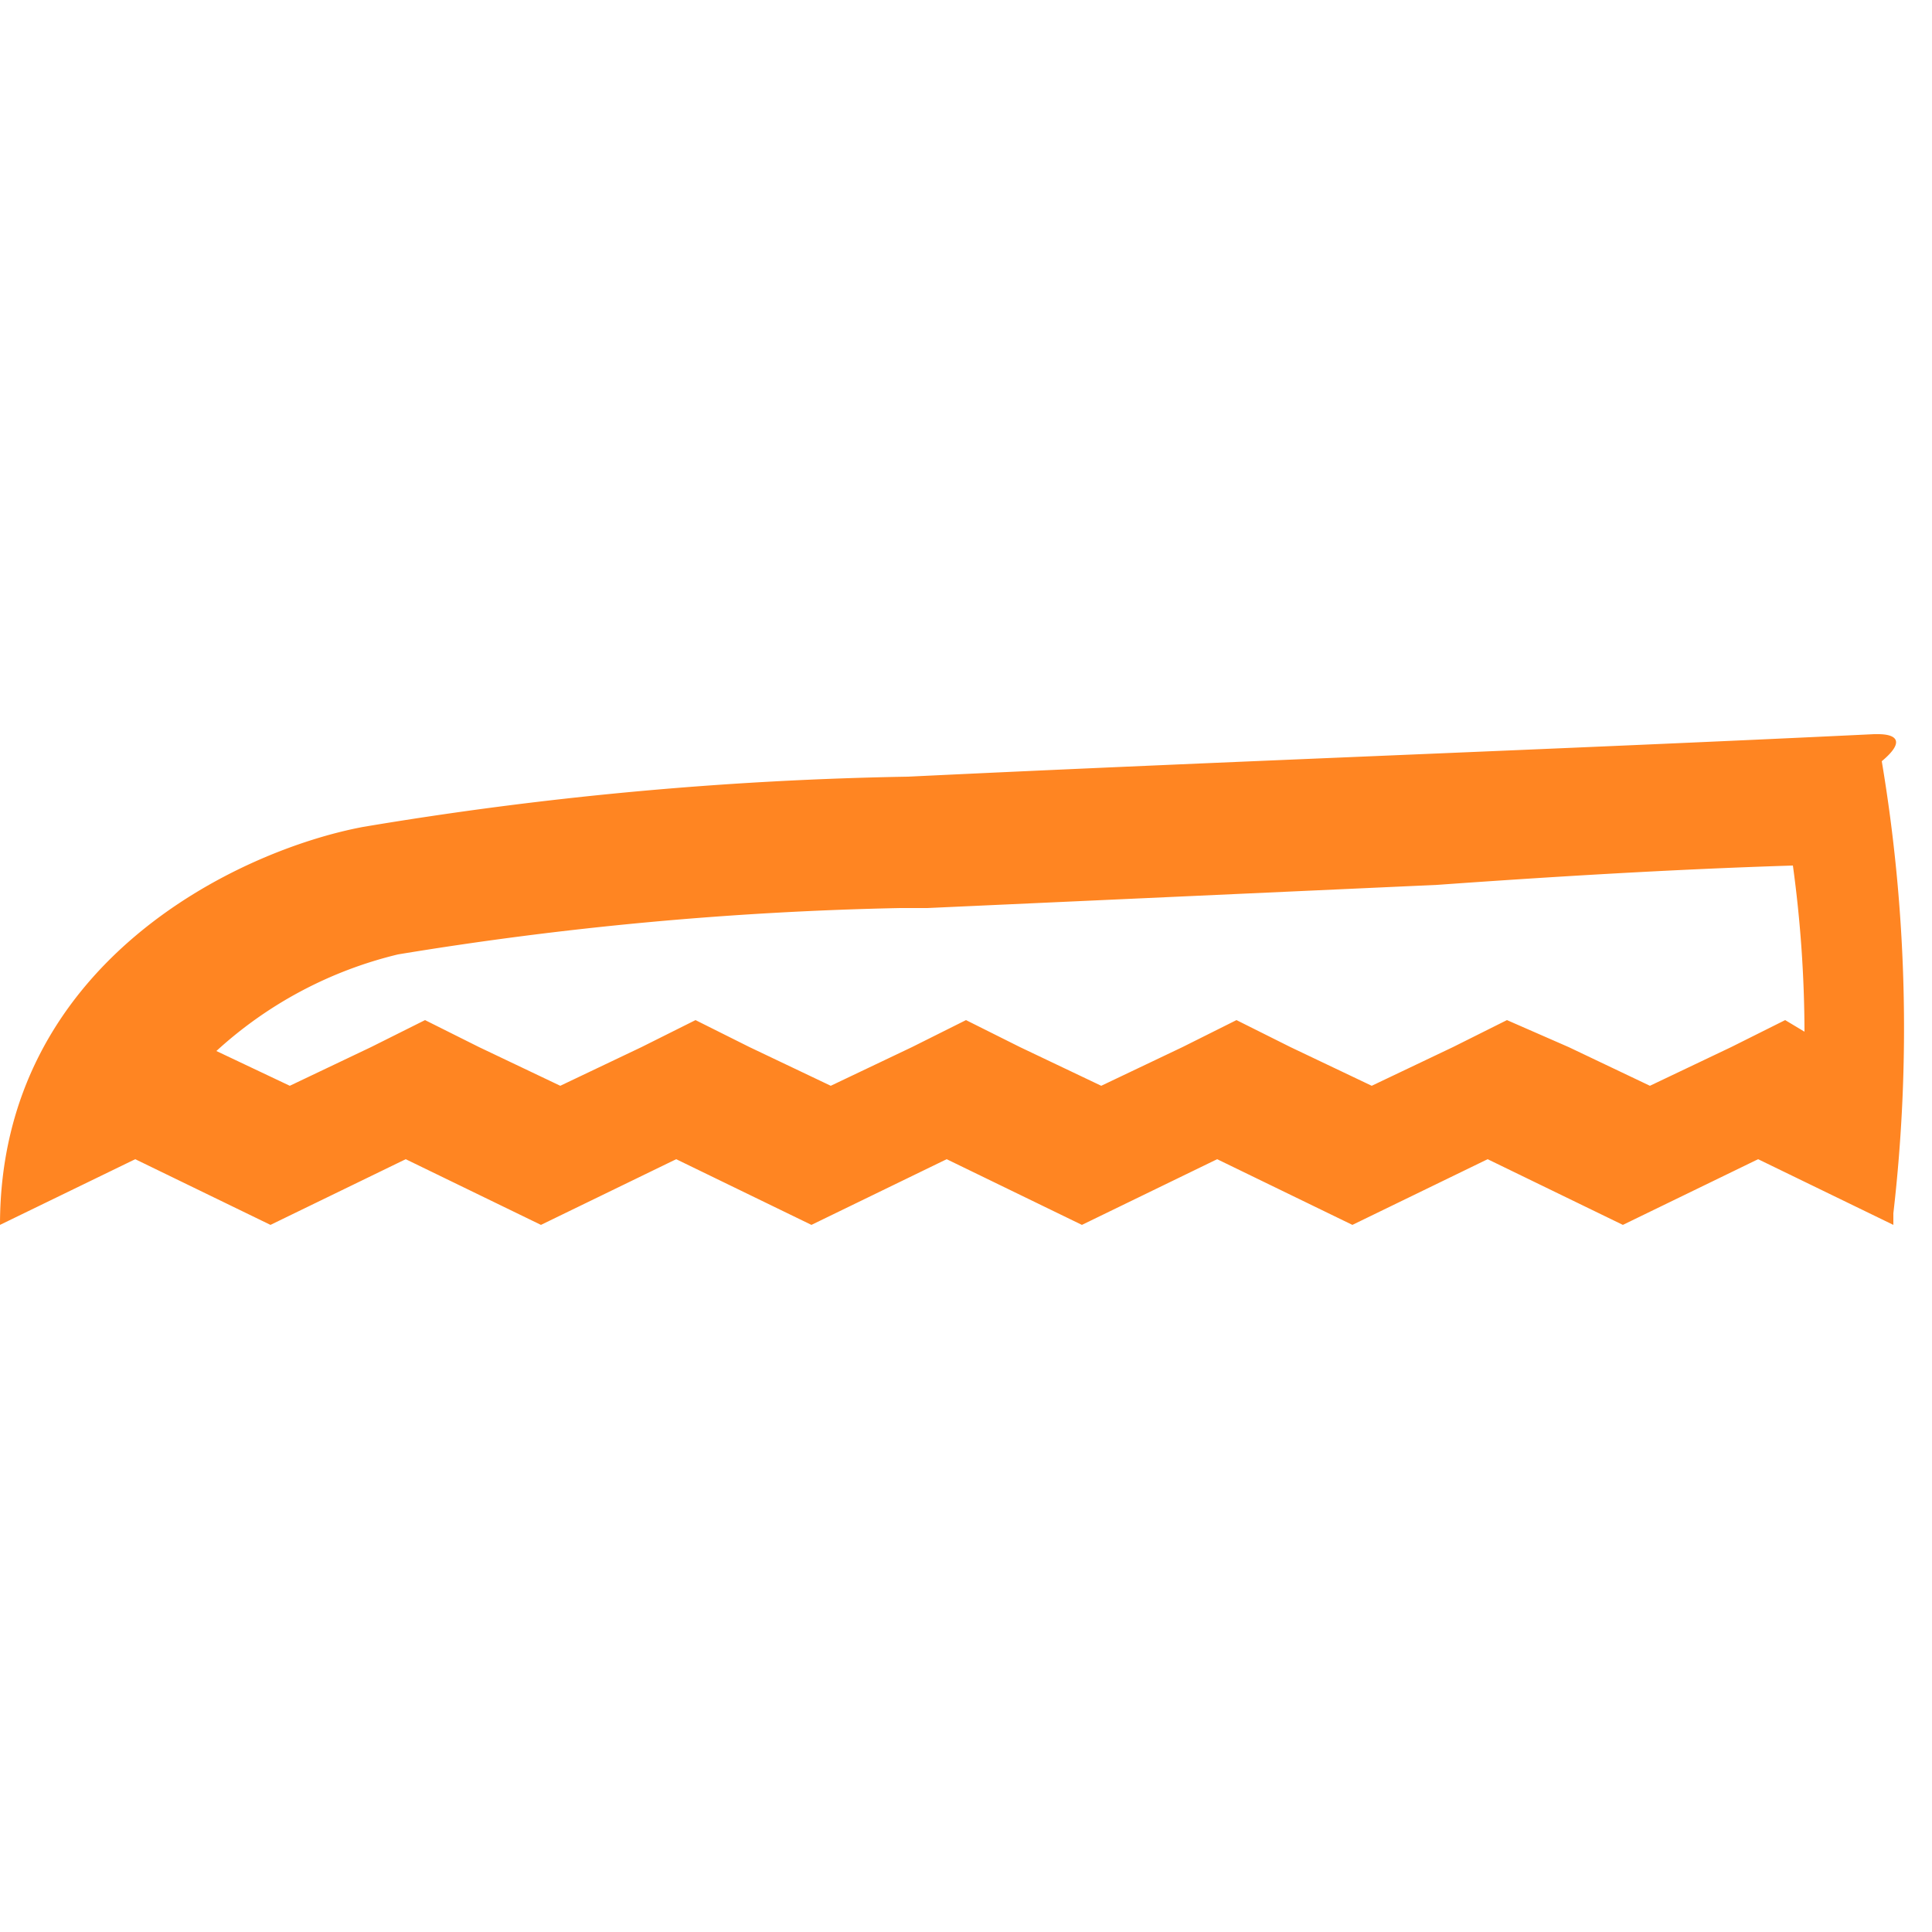 <svg xmlns="http://www.w3.org/2000/svg" width="50" height="50" viewBox="0 0 50 50">
  <g id="Group_1" data-name="Group 1" transform="translate(-183 -162)">
    <path id="Path_7" data-name="Path 7" d="M0,0H50V50H0Z" transform="translate(183 162)" fill="none"/>
    <g id="Лезо" transform="translate(183 161.8)">
      <path id="Path_1" data-name="Path 1" d="M48.6,22.5h0m-2.2.1a32.187,32.187,0,0,1,.3,4.3l-.5-.3-1.4.7-2.1,1-2.1-1L39,26.6l-1.4.7-2.1,1-2.1-1L32,26.6l-1.4.7-2.1,1-2.1-1L25,26.6l-1.4.7-2.1,1-2.1-1L18,26.6l-1.4.7-2.1,1-2.1-1L11,26.6l-1.4.7-2.1,1-1.9-.9a10.645,10.645,0,0,1,4.7-2.5,91,91,0,0,1,13-1.2H24l13.2-.6c2.8-.2,6-.4,9.2-.5m2.2-3.4h-.1c-8.3.4-16.7.7-25,1.1A94.767,94.767,0,0,0,9.4,21.6C6.2,22.2,0,25.1,0,31.9l3.5-1.7L7,31.9l3.5-1.7L14,31.9l3.5-1.7L21,31.9l3.5-1.7L28,31.9l3.5-1.7L35,31.9l3.5-1.7L42,31.9l3.5-1.7L49,31.9v-.3a41.729,41.729,0,0,0-.3-11.7c.6-.5.4-.7-.1-.7Z" fill="#ff8522"/>
    </g>
  </g>
</svg>
